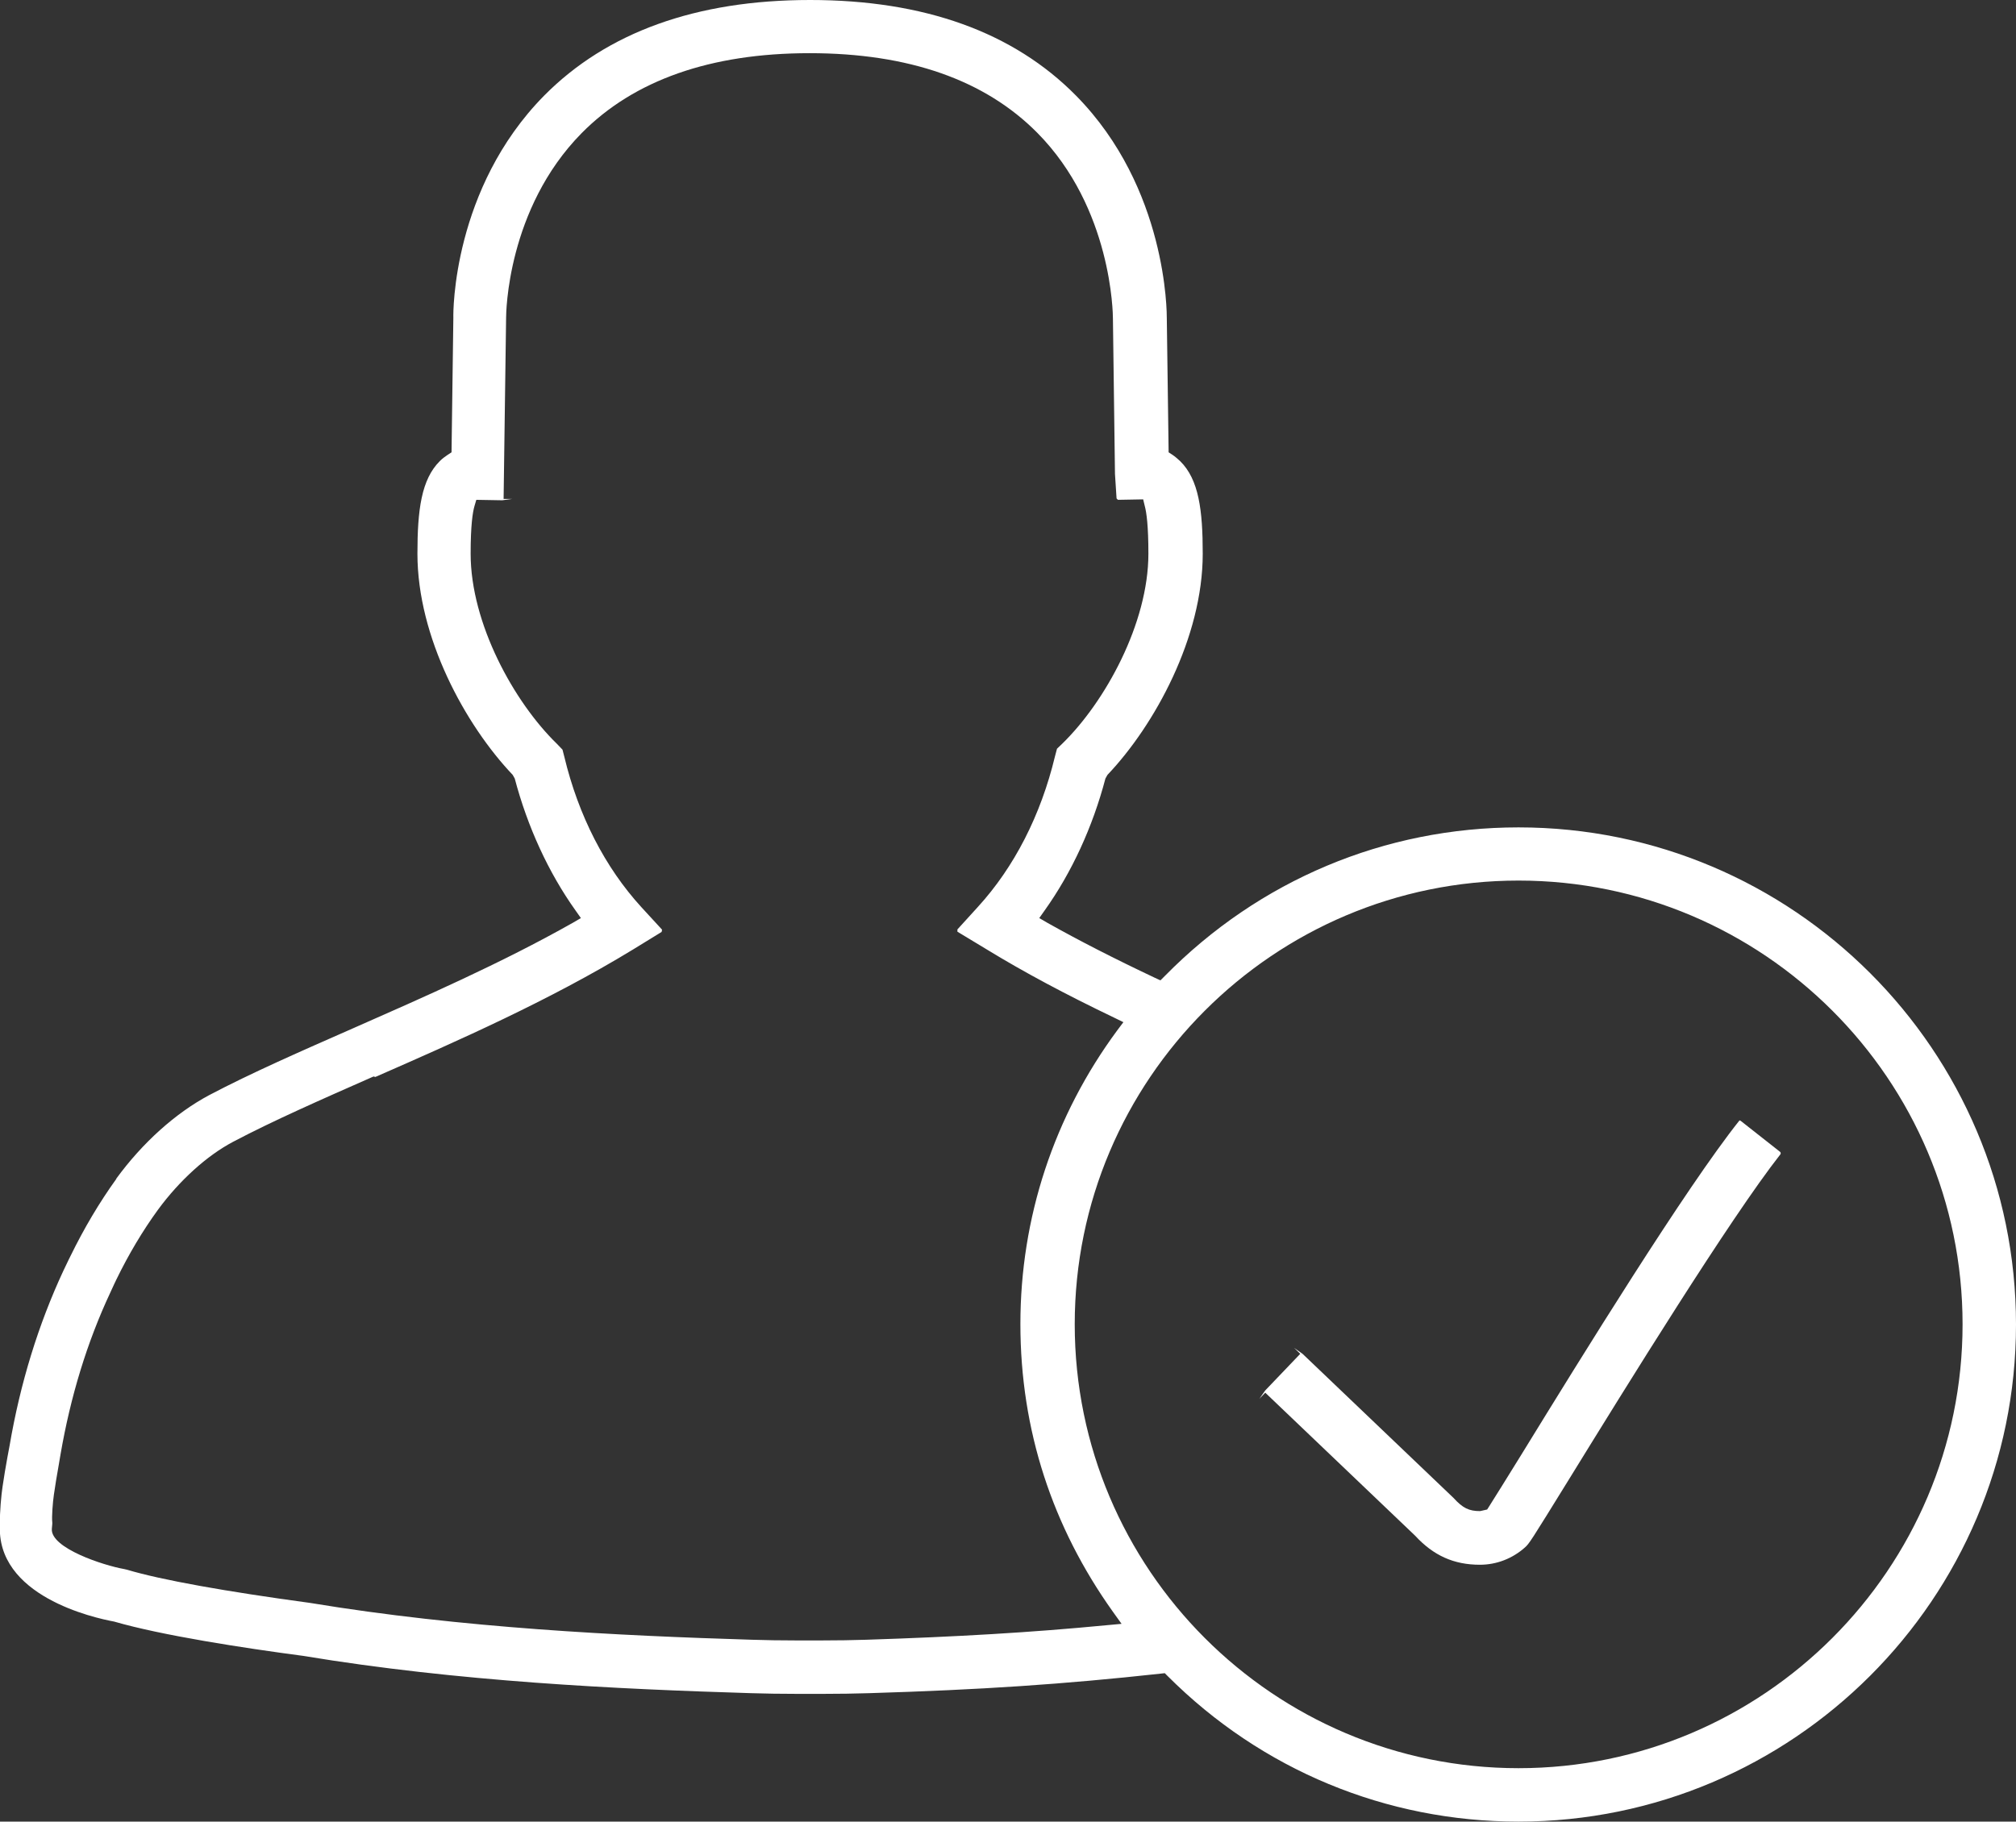 <?xml version="1.0" encoding="UTF-8"?>
<svg id="Layer_2" data-name="Layer 2" xmlns="http://www.w3.org/2000/svg" viewBox="0 0 88.67 80.14">
  <rect x="0" y="0" width="88.67" height="80.14" fill="#333333" stroke="none"/>
  <g id="Layer_1-2" data-name="Layer 1">
    <g fill="#fff">
      <path d="M55.65,61.17l-.26.37h0l.26-.27,6.59,6.29c.81.88,1.71,1.28,2.85,1.28.73,0,1.43-.27,1.98-.76.19-.17.23-.23,1.94-3,2.49-4.04,7.09-11.49,9.3-14.3.02-.03.01-.08-.01-.1l-1.74-1.37s-.04-.02-.05-.02c-2.37,2.97-7.01,10.5-9.5,14.55l-.08.13c-.62,1-1.2,1.94-1.45,2.33l-.07.11-.31.07c-.49,0-.76-.13-1.17-.58l-6.64-6.34-.37-.26h0l.27.26-1.53,1.6Z"/>
      <path d="M5.12,51.86c-.75,1.04-1.43,2.19-2.02,3.4l-.08.16c-.08.16-.16.33-.23.48-1.1,2.36-1.9,4.95-2.37,7.71l-.09.48c-.08.45-.16.9-.22,1.33-.05.33-.13,1.14-.11,1.6-.22,3.2,4.15,4.16,5.02,4.32,2.1.61,5.68,1.16,8.32,1.51,6.82,1.13,13.78,1.46,19.7,1.64.64.02,1.3.03,2,.03h.47s.71,0,.71,0c.69,0,1.36-.01,2-.03,4.93-.15,8.53-.39,12.83-.86l.18-.02.13.13c4.13,4.13,9.61,6.4,15.43,6.4,12.06,0,21.88-9.81,21.88-21.87s-9.81-21.87-21.88-21.87c-5.88,0-11.41,2.32-15.56,6.54l-.19.19-.24-.11c-1.8-.85-3.34-1.64-4.73-2.42l-.36-.21.24-.34c1.19-1.67,2.11-3.67,2.67-5.8l.09-.16c2.08-2.19,4.19-6.05,4.19-9.73,0-1.91-.17-3.26-.99-4.07-.11-.1-.22-.2-.34-.28l-.17-.11-.08-5.88c0-.24.02-5.74-3.99-9.81-2.76-2.8-6.69-4.21-11.7-4.21s-8.94,1.42-11.7,4.21c-4.02,4.08-4,9.53-3.99,9.76l-.08,5.93-.17.11c-.12.08-.24.17-.34.27-.82.81-.99,2.16-.99,4.08,0,3.68,2.1,7.53,4.19,9.73l.09.16c.56,2.12,1.48,4.13,2.67,5.8l.24.34-.36.21c-3.15,1.78-6.6,3.29-9.64,4.63-2.32,1.02-4.51,1.98-6.35,2.95-1.48.79-2.93,2.09-4.09,3.68ZM66.79,38.74c10.77,0,19.53,8.76,19.53,19.52s-8.76,19.53-19.53,19.53-19.52-8.76-19.52-19.53,8.76-19.52,19.52-19.52ZM16.51,47.38c3.58-1.57,7.63-3.35,11.32-5.6l1.27-.78.02-.1-.91-.99c-1.6-1.75-2.77-4.03-3.39-6.62l-.08-.31-.25-.26c-1.88-1.83-3.79-5.29-3.79-8.36,0-1.25.09-1.83.17-2.1l.08-.27,1.14.02.44-.06h-.38s.11-7.97.11-7.97c0-.19.04-4.79,3.32-8.12,2.3-2.33,5.67-3.52,10.03-3.52s7.71,1.18,10.01,3.5c3.29,3.32,3.33,7.98,3.33,8.18l.09,6.83.07,1.08h0s.06.06.06.06l1.11-.02.07.29c.08.29.16.89.16,2.1,0,3.06-1.9,6.52-3.79,8.36l-.23.22-.09.34c-.62,2.58-1.79,4.87-3.39,6.62l-.9.99v.1s1.34.81,1.34.81c1.59.97,3.4,1.94,5.55,2.97l.41.2-.27.36c-2.79,3.78-4.26,8.25-4.26,12.92s1.41,8.93,4.07,12.66l.38.53-.65.06c-3.32.32-6.58.51-10.57.64-.62.02-1.27.03-1.95.03h-1.16c-.67,0-1.32-.01-1.94-.03-5.84-.18-12.71-.51-19.42-1.62-3.69-.5-6.55-1.01-8.05-1.46l-.13-.03c-.91-.16-3.23-.92-3.18-1.76l.02-.23v-.06c-.03-.23.02-.88.07-1.22.06-.42.13-.84.21-1.29l.08-.47c.44-2.56,1.17-4.95,2.19-7.13.05-.12.12-.25.17-.37l.1-.21c.54-1.11,1.16-2.15,1.83-3.07.94-1.28,2.14-2.37,3.29-2.98,1.74-.92,3.9-1.87,6.19-2.88Z"/>
    </g>
  </g>
</svg>